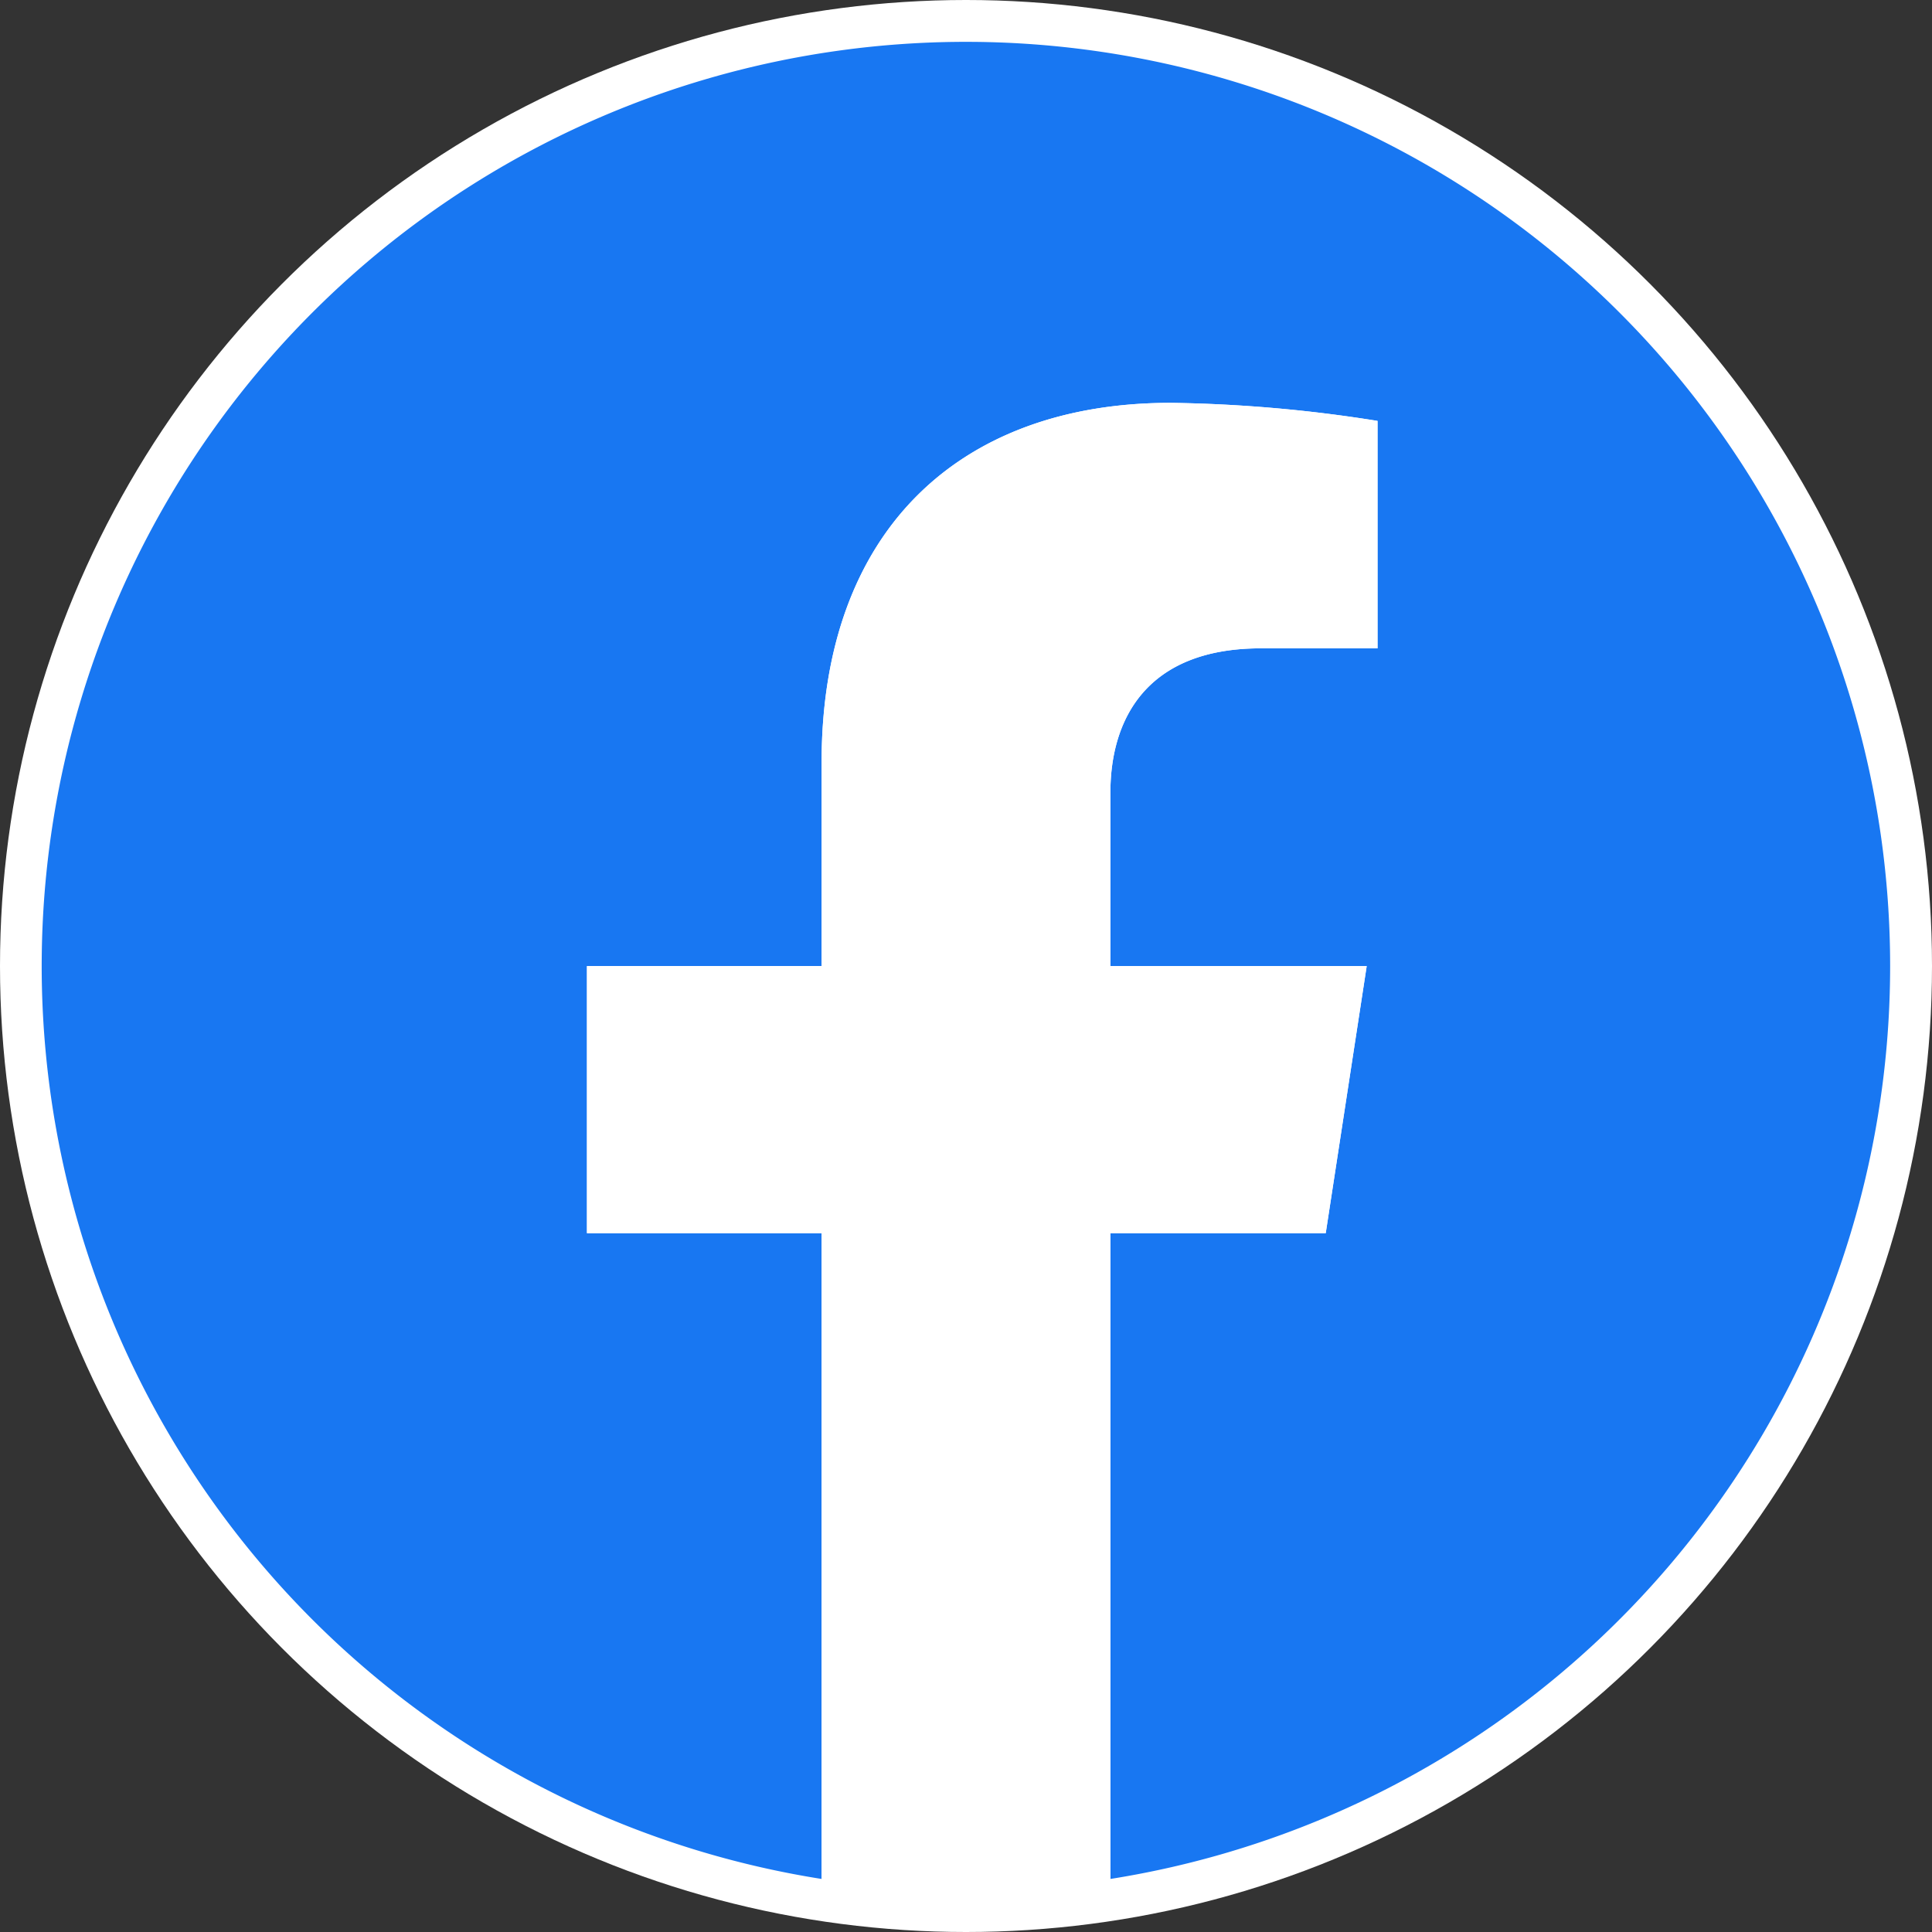 <svg xmlns="http://www.w3.org/2000/svg" width="72" height="72" viewBox="0 0 72 72">
  <rect x="0" y="0" width="72" height="72" fill="#333333" stroke="none"/>
  <g id="Group_174" data-name="Group 174" transform="translate(-1330 -7326)">
    <circle id="Ellipse_51" data-name="Ellipse 51" cx="36" cy="36" r="36" transform="translate(1330 7326)" fill="#fff"/>
    <g id="Group_168" data-name="Group 168" transform="translate(1331.559 7327.56)">
      <path id="Path_198" data-name="Path 198" d="M68.881,34.441A34.449,34.449,0,0,1,39.822,68.463V44.4h8.025l1.527-9.955H39.822V27.98c0-2.724,1.335-5.379,5.613-5.379h4.343V14.126a52.974,52.974,0,0,0-7.71-.673c-7.866,0-13.008,4.768-13.008,13.4v7.588H20.315V44.4h8.745V68.463A34.443,34.443,0,1,1,68.881,34.441Z" fill="#1877f2"/>
      <path id="Path_199" data-name="Path 199" d="M178.532,130.943l1.527-9.955h-9.552v-6.46c0-2.724,1.334-5.379,5.613-5.379h4.343v-8.476a52.96,52.96,0,0,0-7.709-.673c-7.867,0-13.009,4.768-13.009,13.4v7.588H151v9.955h8.745v24.067a34.8,34.8,0,0,0,10.763,0V130.943Z" transform="translate(-130.685 -86.547)" fill="#fff"/>
    </g>
  </g>
</svg>
